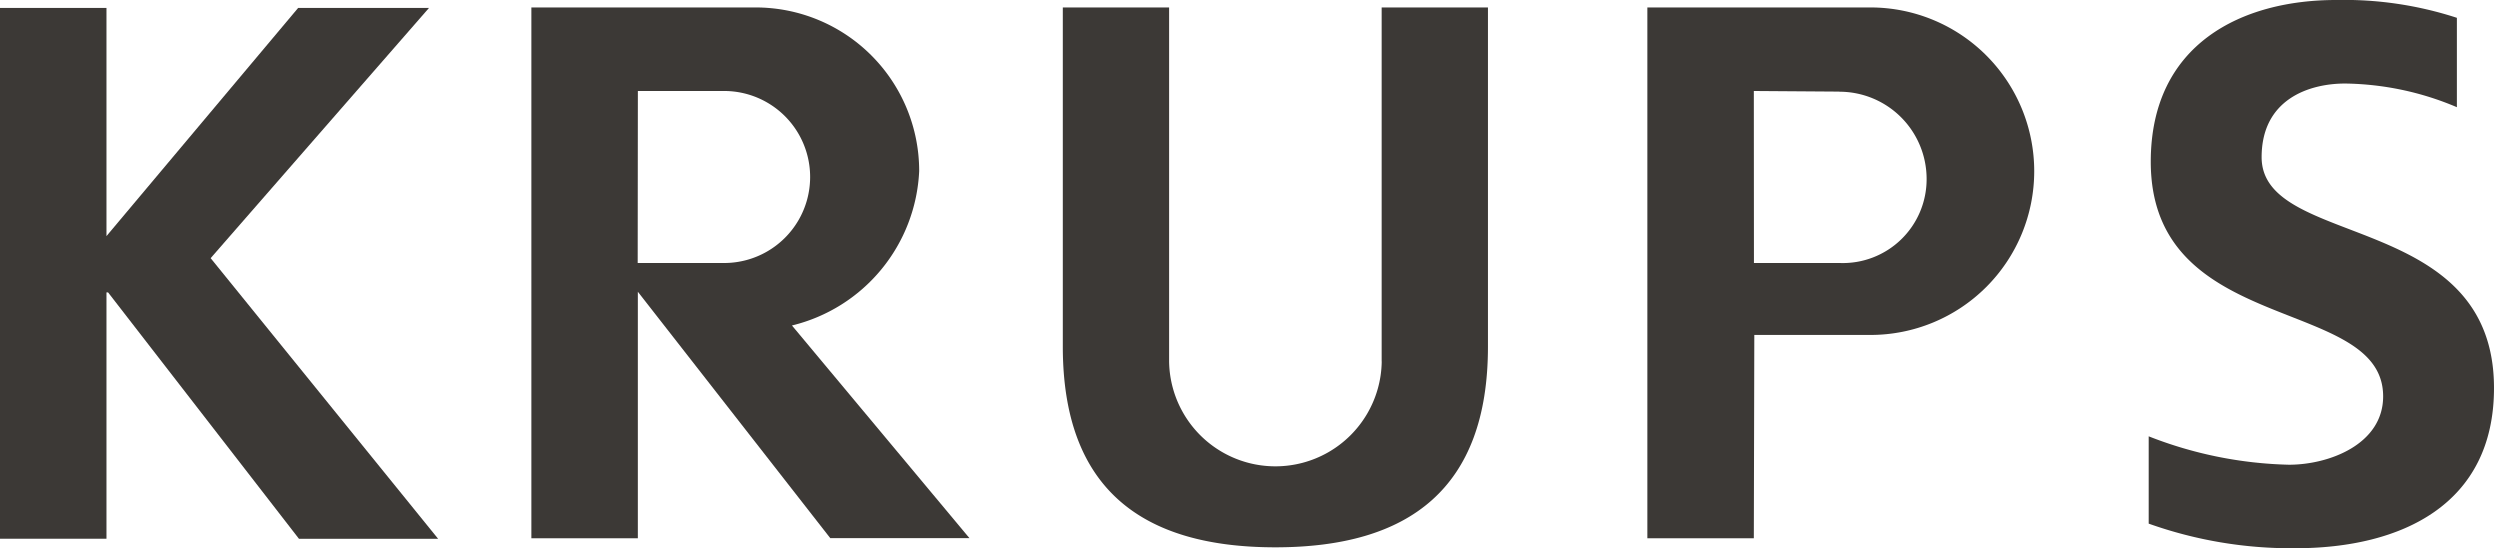 <svg id="Grupo_605" data-name="Grupo 605" xmlns="http://www.w3.org/2000/svg" width="113.362" height="24.86" viewBox="0 0 113.362 24.86">
  <rect id="Rectángulo_1078" data-name="Rectángulo 1078" width="113.362" height="24.86" fill="none"/>
  <g id="Page-1" transform="translate(0 0)">
    <g id="krups" transform="translate(0 0)">
      <path id="Fill-1" d="M10.239,14.434,19.771,3.508H14.513L5.9,13.763,5.453,13.6V3.508H1.13V27.072H5.453V16.152l.253-.253h.069l.2.1,8.58,11.075H20.21L10.233,14.759l.006-.325" transform="translate(-0.877 -2.895)" fill="#3c3936" fill-rule="evenodd"/>
      <path id="Fill-2" d="M120.441,17.34a7.312,7.312,0,0,0,5.584-6.759,7.161,7.161,0,0,0-7.159-7.172h-9.919V26.973h4.323V16.053l.451-.156,8.649,11.076h5.648l-7.7-9.228.126-.4M113.514,15l-.253-.253.009-7.795.252-.252h3.925a4.15,4.15,0,0,1-.027,8.3h-3.906" transform="translate(-84.598 -2.819)" fill="#3c3936" fill-rule="evenodd"/>
      <path id="Fill-3" d="M345.235,3.409h-9.872V26.973h4.323c0-.477.021-8.967.021-8.967l.253-.252h5.261a7.172,7.172,0,0,0,.013-14.345M343.836,15h-3.893l-.253-.253,0-7.795.254-.253,3.88.028a4.208,4.208,0,0,1,4.206,4.22A4.054,4.054,0,0,1,343.836,15" transform="translate(-260.411 -2.819)" fill="#3c3936" fill-rule="evenodd"/>
      <path id="Fill-4" d="M231.225,19.212a5.073,5.073,0,0,1-10.146,0V3.409h-4.314V18.536c0,6.282,3.443,8.851,9.386,8.851s9.386-2.569,9.386-8.851V3.409h-4.314c0,.489,0,15.8,0,15.8" transform="translate(-168.318 -2.819)" fill="#3c3936" fill-rule="evenodd"/>
      <g id="Group-8" transform="translate(0 0.253)">
        <path id="Fill-5" d="M447.089,11.78c-1.287-.532-2.644-.971-3.648-1.527a2.838,2.838,0,0,1-1.777-2.481c0-2.835,2.343-3.592,4.04-3.592a13.593,13.593,0,0,1,4.816.953V1.638A16.35,16.35,0,0,0,445.292.9c-4.171,0-8.149,1.915-8.149,7.082,0,7.954,10.537,6.06,10.537,10.639,0,2.41-2.688,3.351-4.522,3.351a18.839,18.839,0,0,1-6.109-1.17v3.4a18.834,18.834,0,0,0,6.385,1.049c4.8,0,8.769-1.959,8.769-7.013,0-3.865-2.5-5.379-5.112-6.459" transform="translate(-339.37 -0.897)" fill="#3c3936" fill-rule="evenodd"/>
        <path id="Fill-7" d="M0,25.447H4.828V14.275H4.9l8.656,11.173h6.31L9.552,12.723l9.9-11.345H13.518L4.828,11.723V1.378H0V25.447" transform="translate(0 -1.27)" fill="#3c3936" fill-rule="evenodd"/>
      </g>
      <path id="Fill-9" d="M112.636,13.867l.008-7.8h3.925a3.9,3.9,0,0,1-.027,7.8h-3.906m5.352-11.588A7.414,7.414,0,0,1,125.4,9.7a7.564,7.564,0,0,1-5.769,7l8.048,9.642h-6.311l-8.725-11.172V26.348h-4.828V2.279h10.172" transform="translate(-83.72 -1.941)" fill="#3c3936" fill-rule="evenodd"/>
      <g id="Group-14" transform="translate(48.193 0)">
        <path id="Fill-10" d="M129.357,2.279a7.425,7.425,0,0,1-.013,14.85h-5.261l-.022,9.219h-4.828V2.279h10.124M127.942,6.1a3.956,3.956,0,0,1,3.954,3.967,3.8,3.8,0,0,1-3.937,3.8h-3.893l-.005-7.8,3.882.028" transform="translate(-92.727 -1.941)" fill="#3c3936" fill-rule="evenodd"/>
        <path id="Fill-12" d="M15.095,18.335a4.821,4.821,0,0,1-9.641,0V2.279H.634v15.38c0,6.448,3.585,9.1,9.639,9.1s9.639-2.655,9.639-9.1V2.279H15.092l0,16.056" transform="translate(-0.634 -1.941)" fill="#3c3936" fill-rule="evenodd"/>
        <path id="Fill-13" d="M234.9,1.575a16.494,16.494,0,0,0-5.481-.808c-4.235,0-8.4,1.963-8.4,7.334,0,7.954,10.537,6.06,10.537,10.639,0,2.169-2.445,3.1-4.27,3.1a18.518,18.518,0,0,1-6.361-1.288v3.959a19.291,19.291,0,0,0,6.637,1.116c4.855,0,9.021-2,9.021-7.265,0-8.057-10.537-6.3-10.537-10.467,0-2.617,2.135-3.34,3.788-3.34A13.367,13.367,0,0,1,234.9,5.628V1.575" transform="translate(-171.686 -0.767)" fill="#3c3936" fill-rule="evenodd"/>
      </g>
    </g>
  </g>
</svg>